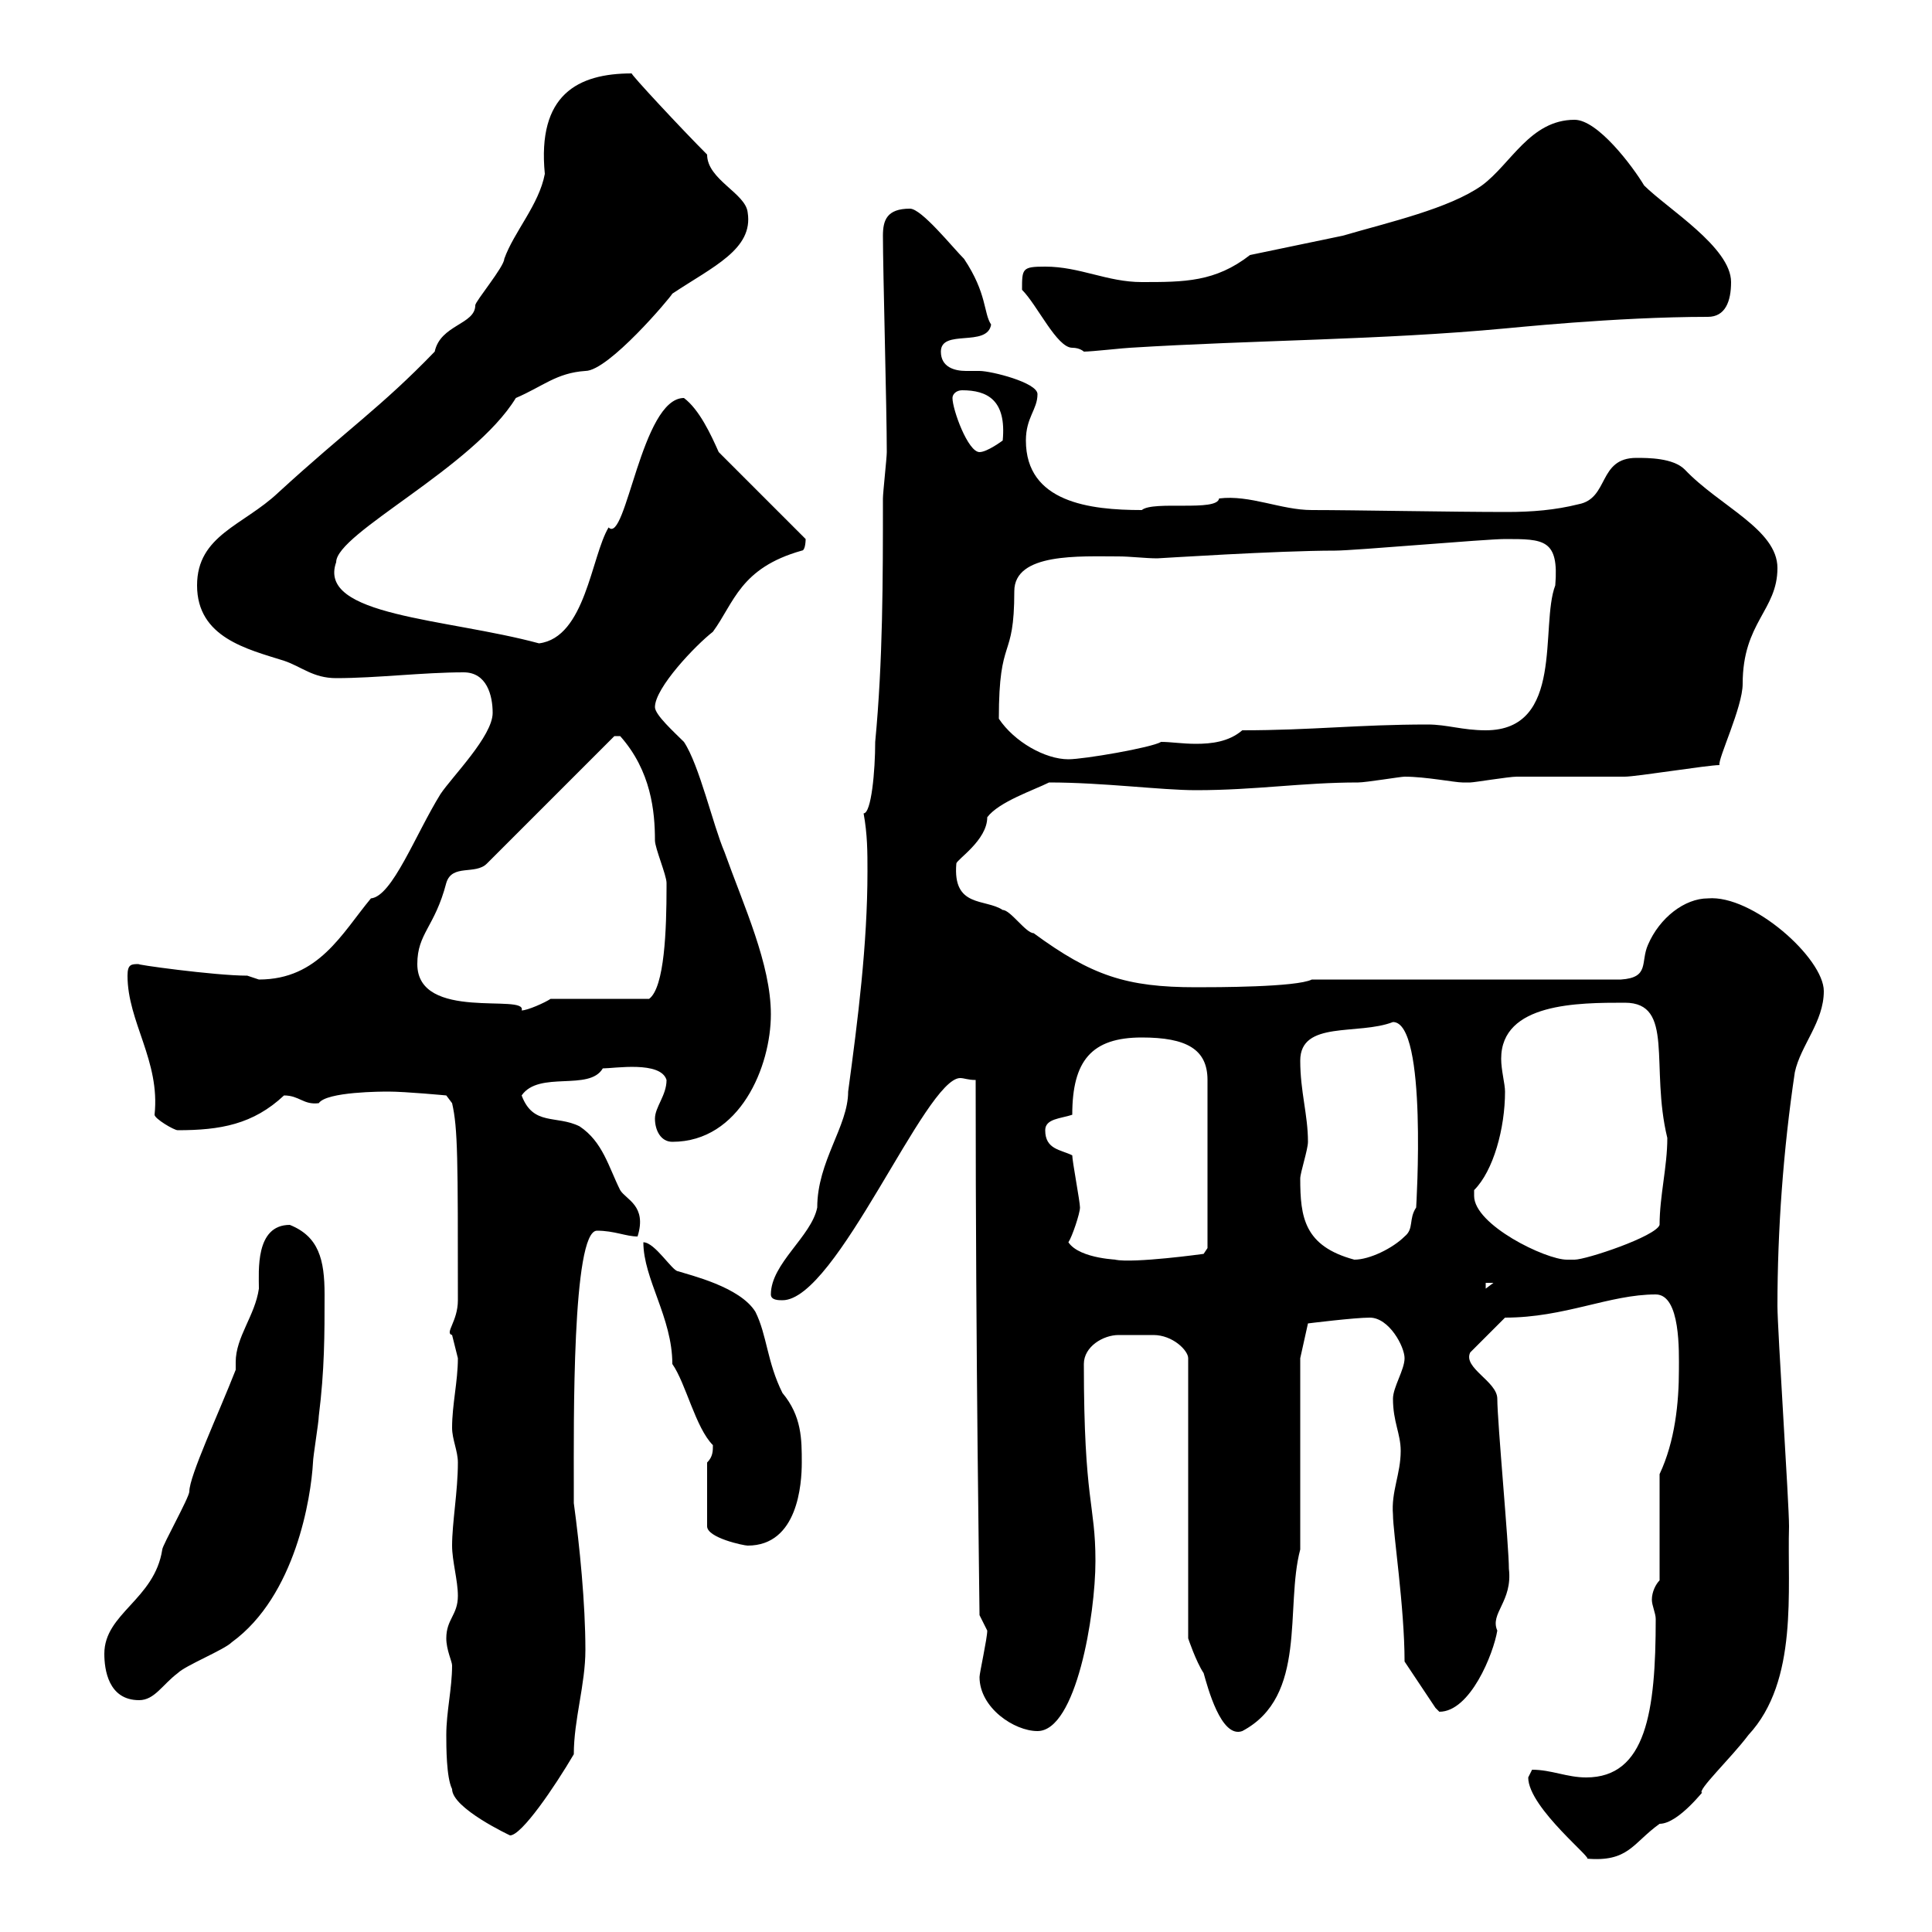 <svg xmlns="http://www.w3.org/2000/svg" xmlns:xlink="http://www.w3.org/1999/xlink" width="300" height="300"><path d="M237.30 276C237.30 280.80 248.10 289.20 246.30 288.60C252.90 289.20 253.50 286.20 257.70 283.20C260.70 283.20 264.90 277.50 264.30 278.40C263.40 278.10 268.80 273 271.50 269.40C279.30 261 277.50 246.90 277.80 237C277.80 233.40 276 206.40 276 202.80C276 191.10 276.90 178.50 278.70 166.50C279.60 162.30 283.20 158.70 283.20 153.90C283.20 148.80 272.10 138.90 265.20 139.50C261.60 139.50 257.70 142.50 255.90 146.70C254.70 149.40 256.20 151.80 251.70 152.10L203.70 152.10C201.30 153.30 188.70 153.30 185.70 153.30C174.90 153.30 169.50 151.50 160.50 144.90C159.30 144.90 156.90 141.30 155.70 141.30C153 139.50 147.90 141 148.50 134.10C148.50 133.50 153.30 130.50 153.30 126.90C155.10 124.50 160.50 122.70 162.90 121.50C171.30 121.50 180.30 122.70 185.70 122.70C195 122.70 202.20 121.50 210.90 121.50C212.10 121.50 217.50 120.60 218.10 120.60C221.40 120.60 225.90 121.50 227.10 121.50C227.10 121.50 228.30 121.50 228.30 121.50C228.90 121.50 234.30 120.60 235.50 120.60C237.30 120.60 250.50 120.60 252.30 120.60C254.10 120.60 265.20 118.80 267 118.80C266.70 117.90 270.60 109.80 270.60 106.20C270.60 96.60 276 94.80 276 88.20C276 82.20 267 78.60 261.60 72.90C259.80 71.10 255.90 71.10 254.10 71.10C248.10 71.10 249.90 77.40 245.10 78.30C241.50 79.20 237.90 79.50 234 79.50C225.30 79.50 210.30 79.20 203.70 79.20C198.90 79.20 194.10 76.80 189.30 77.40C189 79.50 179.10 77.70 177.30 79.20C169.20 79.20 159.30 78 159.30 68.40C159.30 64.80 161.10 63.60 161.10 61.20C161.10 59.40 153.90 57.60 152.10 57.60C151.50 57.60 151.20 57.60 150 57.60C148.20 57.60 146.10 57 146.10 54.60C146.10 51 153.30 54 153.90 50.40C152.70 48.60 153.30 45.60 149.70 40.20C147.90 38.40 143.10 32.40 141.30 32.40C137.70 32.40 137.10 34.20 137.10 36.60C137.10 42 137.70 63.60 137.70 70.20C137.70 71.10 137.10 76.50 137.10 77.40C137.10 90 137.10 102.60 135.90 115.20C135.90 119.70 135.30 126.30 134.10 126.30C134.70 129.60 134.70 132.30 134.70 135.30C134.70 146.70 133.20 158.40 131.70 169.50C131.70 174.90 126.90 180.30 126.90 187.50C126 192 119.70 196.20 119.70 201C119.70 201.90 120.90 201.90 121.50 201.90C129.90 201.90 143.70 167.40 149.10 167.40C149.70 167.40 150.30 167.70 151.50 167.70C151.50 211.80 152.10 248.40 152.10 250.80C152.10 250.80 153.30 253.20 153.30 253.20C153.30 254.40 152.10 259.80 152.10 260.40C152.10 265.20 157.50 268.80 161.10 268.80C167.10 268.80 170.10 250.80 170.10 242.40C170.10 233.40 168.30 233.40 168.30 211.80C168.30 209.10 171.30 207.30 173.70 207.30C174.90 207.30 176.40 207.30 176.70 207.30C177.30 207.30 178.50 207.30 179.10 207.30C182.10 207.30 184.50 209.70 184.50 210.90L184.50 254.40C184.50 254.40 185.70 258 186.90 259.80C187.50 261.90 189.60 270 192.90 268.80C203.10 263.40 199.50 249.60 201.90 240.60L201.90 210.90L203.10 205.50C203.10 205.50 210.30 204.60 212.70 204.60C215.70 204.60 218.10 209.10 218.10 210.90C218.10 212.70 216.30 215.40 216.30 217.20C216.30 220.80 217.50 222.60 217.50 225.30C217.50 228.90 216 231.60 216.30 235.20C216.30 237.90 218.10 249.60 218.10 258C218.10 258 221.70 263.40 222.90 265.20C222.90 265.20 223.50 265.80 223.50 265.80C228.30 265.80 231.90 256.80 232.50 253.20C231.30 250.50 234.90 248.70 234.30 243.60C234.30 240 232.50 220.80 232.50 217.20C232.50 214.50 227.10 212.40 228.30 210L233.70 204.60C243 204.60 249.90 201 257.10 201C261 201 260.70 210 260.70 212.70C260.70 217.80 260.10 223.80 257.70 228.90L257.70 245.40C257.10 246 256.50 247.20 256.50 248.40C256.50 249.30 257.10 250.50 257.10 251.40C257.10 265.80 255.60 276 246.30 276C243.30 276 240.90 274.80 237.90 274.80C237.90 274.80 237.30 276 237.30 276ZM69.30 269.40C69.30 271.20 69.30 276 70.20 277.80C70.20 280.80 79.20 285 79.20 285C81 285 86.10 277.50 89.10 272.40C89.10 267 90.90 261.60 90.90 256.20C90.90 249 90 240 89.10 233.40L89.10 230.70C89.10 221.40 88.80 191.10 92.70 191.10C95.40 191.10 97.20 192 99 192C100.50 187.20 97.20 186.30 96.30 184.80C94.50 181.20 93.60 177.30 90 174.90C86.40 173.10 82.80 174.90 81 170.10C83.70 166.20 91.50 169.50 93.60 165.90C95.40 165.90 102.60 164.70 103.50 167.70C103.50 170.10 101.70 171.90 101.70 173.70C101.70 175.50 102.60 177.30 104.40 177.30C114.90 177.30 119.70 165.60 119.70 157.50C119.70 149.70 115.50 140.70 112.50 132.30C110.70 128.10 108.60 118.80 106.20 115.20C104.70 113.70 101.70 111 101.70 109.80C101.70 106.80 108 100.20 110.70 98.10C114 93.60 114.90 88.20 124.50 85.50C125.10 85.50 125.10 83.70 125.10 83.70L111.60 70.20C110.40 67.50 108.60 63.60 106.20 61.80C99.60 61.80 97.20 84.60 94.50 81.90C91.80 86.40 90.90 99 83.70 99.90C69.30 96 49.20 95.70 52.20 87.30C52.20 82.80 73.50 72.60 80.10 61.80C84.30 60 86.40 57.90 90.90 57.60C94.50 57.60 104.10 46.20 104.40 45.60C110.70 41.40 117 38.70 116.10 33C115.80 30 109.80 27.90 109.80 24C105.90 20.10 97.80 11.40 98.10 11.40C89.70 11.40 83.40 14.70 84.60 27C83.70 31.80 79.80 36 78.30 40.20C78.30 41.40 73.80 46.80 73.80 47.40C73.80 50.40 68.40 50.40 67.50 54.60C59.10 63.30 54 66.60 43.20 76.50C37.80 81.60 30.60 83.10 30.60 90.90C30.60 99 38.40 100.80 44.10 102.60C46.80 103.50 48.60 105.30 52.20 105.30C58.50 105.30 65.70 104.40 72 104.40C75.60 104.40 76.50 108 76.50 110.70C76.50 114.30 70.20 120.60 68.40 123.30C64.50 129.60 60.90 139.20 57.60 139.50C53.10 144.90 49.50 152.10 40.20 152.10C40.20 152.10 38.40 151.50 38.40 151.50C33.30 151.50 20.40 149.70 21.60 149.70C20.40 149.70 19.80 149.70 19.80 151.50C19.80 158.70 24.90 164.70 24 173.10C24 173.70 27 175.50 27.60 175.50C34.20 175.50 39.30 174.60 44.10 170.10C46.50 170.10 47.10 171.60 49.50 171.30C50.70 169.50 59.40 169.50 60.30 169.50C63 169.50 69.30 170.10 69.30 170.10L70.20 171.30C71.10 175.20 71.10 180 71.10 201.90C71.10 205.20 69 207 70.20 207.30C70.20 207.30 71.10 210.90 71.10 210.90C71.10 214.50 70.20 218.10 70.20 221.70C70.20 223.50 71.10 225.30 71.10 227.10C71.10 231.60 70.20 236.40 70.20 240C70.20 242.40 71.10 245.40 71.10 247.80C71.10 250.80 69.30 251.40 69.30 254.40C69.30 256.20 70.20 258 70.20 258.60C70.20 262.20 69.30 265.80 69.30 269.40ZM16.20 256.80C16.20 259.20 16.80 264 21.60 264C24 264 25.20 261.60 27.60 259.80C28.80 258.60 34.80 256.20 36 255C45.90 247.80 48.30 232.50 48.60 227.10C48.60 226.20 49.50 220.80 49.50 219.90C50.40 212.70 50.40 207.30 50.40 201C50.40 195.60 49.50 192 45 190.20C39.60 190.20 40.20 197.40 40.20 200.10C39.60 204.30 36.60 207.60 36.60 211.50C36.60 211.80 36.60 212.40 36.60 212.70C33.90 219.60 29.40 229.20 29.40 231.60C29.40 232.50 25.20 240 25.20 240.60C24 248.40 16.20 250.50 16.20 256.80ZM109.80 227.10L109.80 237C109.80 238.80 115.50 240 116.10 240C123.90 240 124.50 230.40 124.50 227.10C124.50 223.50 124.50 219.90 121.50 216.30C119.10 211.50 119.10 207.30 117.30 203.70C114.90 199.80 107.10 198 105.30 197.40C104.40 197.40 101.70 192.90 99.90 192.90C99.90 198.60 104.40 204.60 104.40 211.80C106.50 214.80 108 221.70 110.70 224.40C110.70 225.30 110.70 226.20 109.80 227.10ZM230.70 199.20L231.90 199.20L230.70 200.10ZM165.90 192.90C166.50 192 167.70 188.40 167.70 187.50C167.70 186.60 166.50 180.30 166.50 179.40C164.70 178.50 162.30 178.50 162.30 175.50C162.30 173.70 164.70 173.70 166.50 173.10C166.50 164.70 169.50 161.10 177.30 161.10C184.20 161.10 187.50 162.90 187.50 167.70L187.50 193.80L186.90 194.70C186.90 194.70 176.10 196.20 173.10 195.60C174.30 195.60 167.70 195.60 165.90 192.90ZM201.90 183C201.90 182.10 203.10 178.50 203.10 177.30C203.10 173.10 201.90 169.50 201.90 164.70C201.90 158.40 210.90 160.80 216.30 158.70C221.70 158.70 219.90 187.50 219.90 187.50C218.70 189.30 219.60 190.80 218.10 192C216.30 193.80 212.70 195.60 210.30 195.60C202.50 193.50 201.90 189 201.90 183ZM228.90 185.70C228.90 185.70 228.90 184.80 228.90 184.80C231.90 181.80 233.70 175.20 233.70 169.50C233.70 168.30 233.10 166.20 233.10 164.40C233.10 155.70 245.10 155.70 252.30 155.70C260.10 155.70 256.20 165.60 258.90 176.70C258.90 181.20 257.70 185.70 257.70 190.20C257.10 192 246.30 195.60 244.50 195.60C244.50 195.60 243.30 195.60 243.30 195.60C240 195.60 228.90 190.20 228.90 185.70ZM64.80 149.70C64.80 144.90 67.50 144 69.30 137.10C70.20 134.10 73.80 135.90 75.60 134.10L95.40 114.30L96.30 114.30C101.10 119.70 101.70 126 101.70 130.50C101.70 131.70 103.50 135.90 103.50 137.10C103.50 137.70 103.50 137.70 103.50 137.70C103.50 144.30 103.20 153.30 100.80 155.10L85.50 155.10C84.60 155.70 81.90 156.90 81 156.90C81.90 154.20 64.80 158.70 64.80 149.70ZM155.10 111.60C155.10 98.40 157.50 102.90 157.50 91.80C157.50 85.80 167.70 86.40 173.70 86.40C175.50 86.40 177.90 86.70 179.70 86.70C180 86.70 198.30 85.50 207.30 85.50C210.30 85.50 230.70 83.70 233.70 83.70C239.70 83.70 242.10 83.70 241.50 90.90C239.10 97.20 243 113.40 230.70 113.40C227.10 113.40 224.70 112.50 221.70 112.50C210.90 112.50 203.70 113.40 192.90 113.40C190.80 115.20 188.10 115.50 185.70 115.50C183.60 115.50 181.80 115.20 180.30 115.20C178.80 116.10 168.30 117.90 165.90 117.90C162.30 117.90 157.50 115.20 155.10 111.60ZM147.90 61.80C147.90 61.20 148.50 60.60 149.40 60.60C153.30 60.60 156.30 62.10 155.70 68.40C155.70 68.40 153.30 70.20 152.10 70.20C150.30 70.20 147.90 63.60 147.90 61.80ZM158.70 45C161.10 47.40 164.10 54 166.50 54C167.70 54 168.30 54.60 168.30 54.60C169.50 54.60 174.90 54 175.50 54C194.70 52.80 214.50 52.80 233.70 51C234 51 250.80 49.20 265.20 49.20C267.90 49.20 268.80 46.80 268.80 43.80C268.80 38.40 258.90 32.40 255.30 28.80C253.50 25.80 248.10 18.60 244.50 18.60C237.60 18.60 234.60 25.50 230.10 28.80C225 32.40 215.70 34.50 208.50 36.60L194.10 39.60C188.70 43.80 183.90 43.80 177.30 43.80C171.90 43.80 167.70 41.40 162.30 41.40C158.70 41.40 158.70 41.70 158.70 45Z"/></svg>